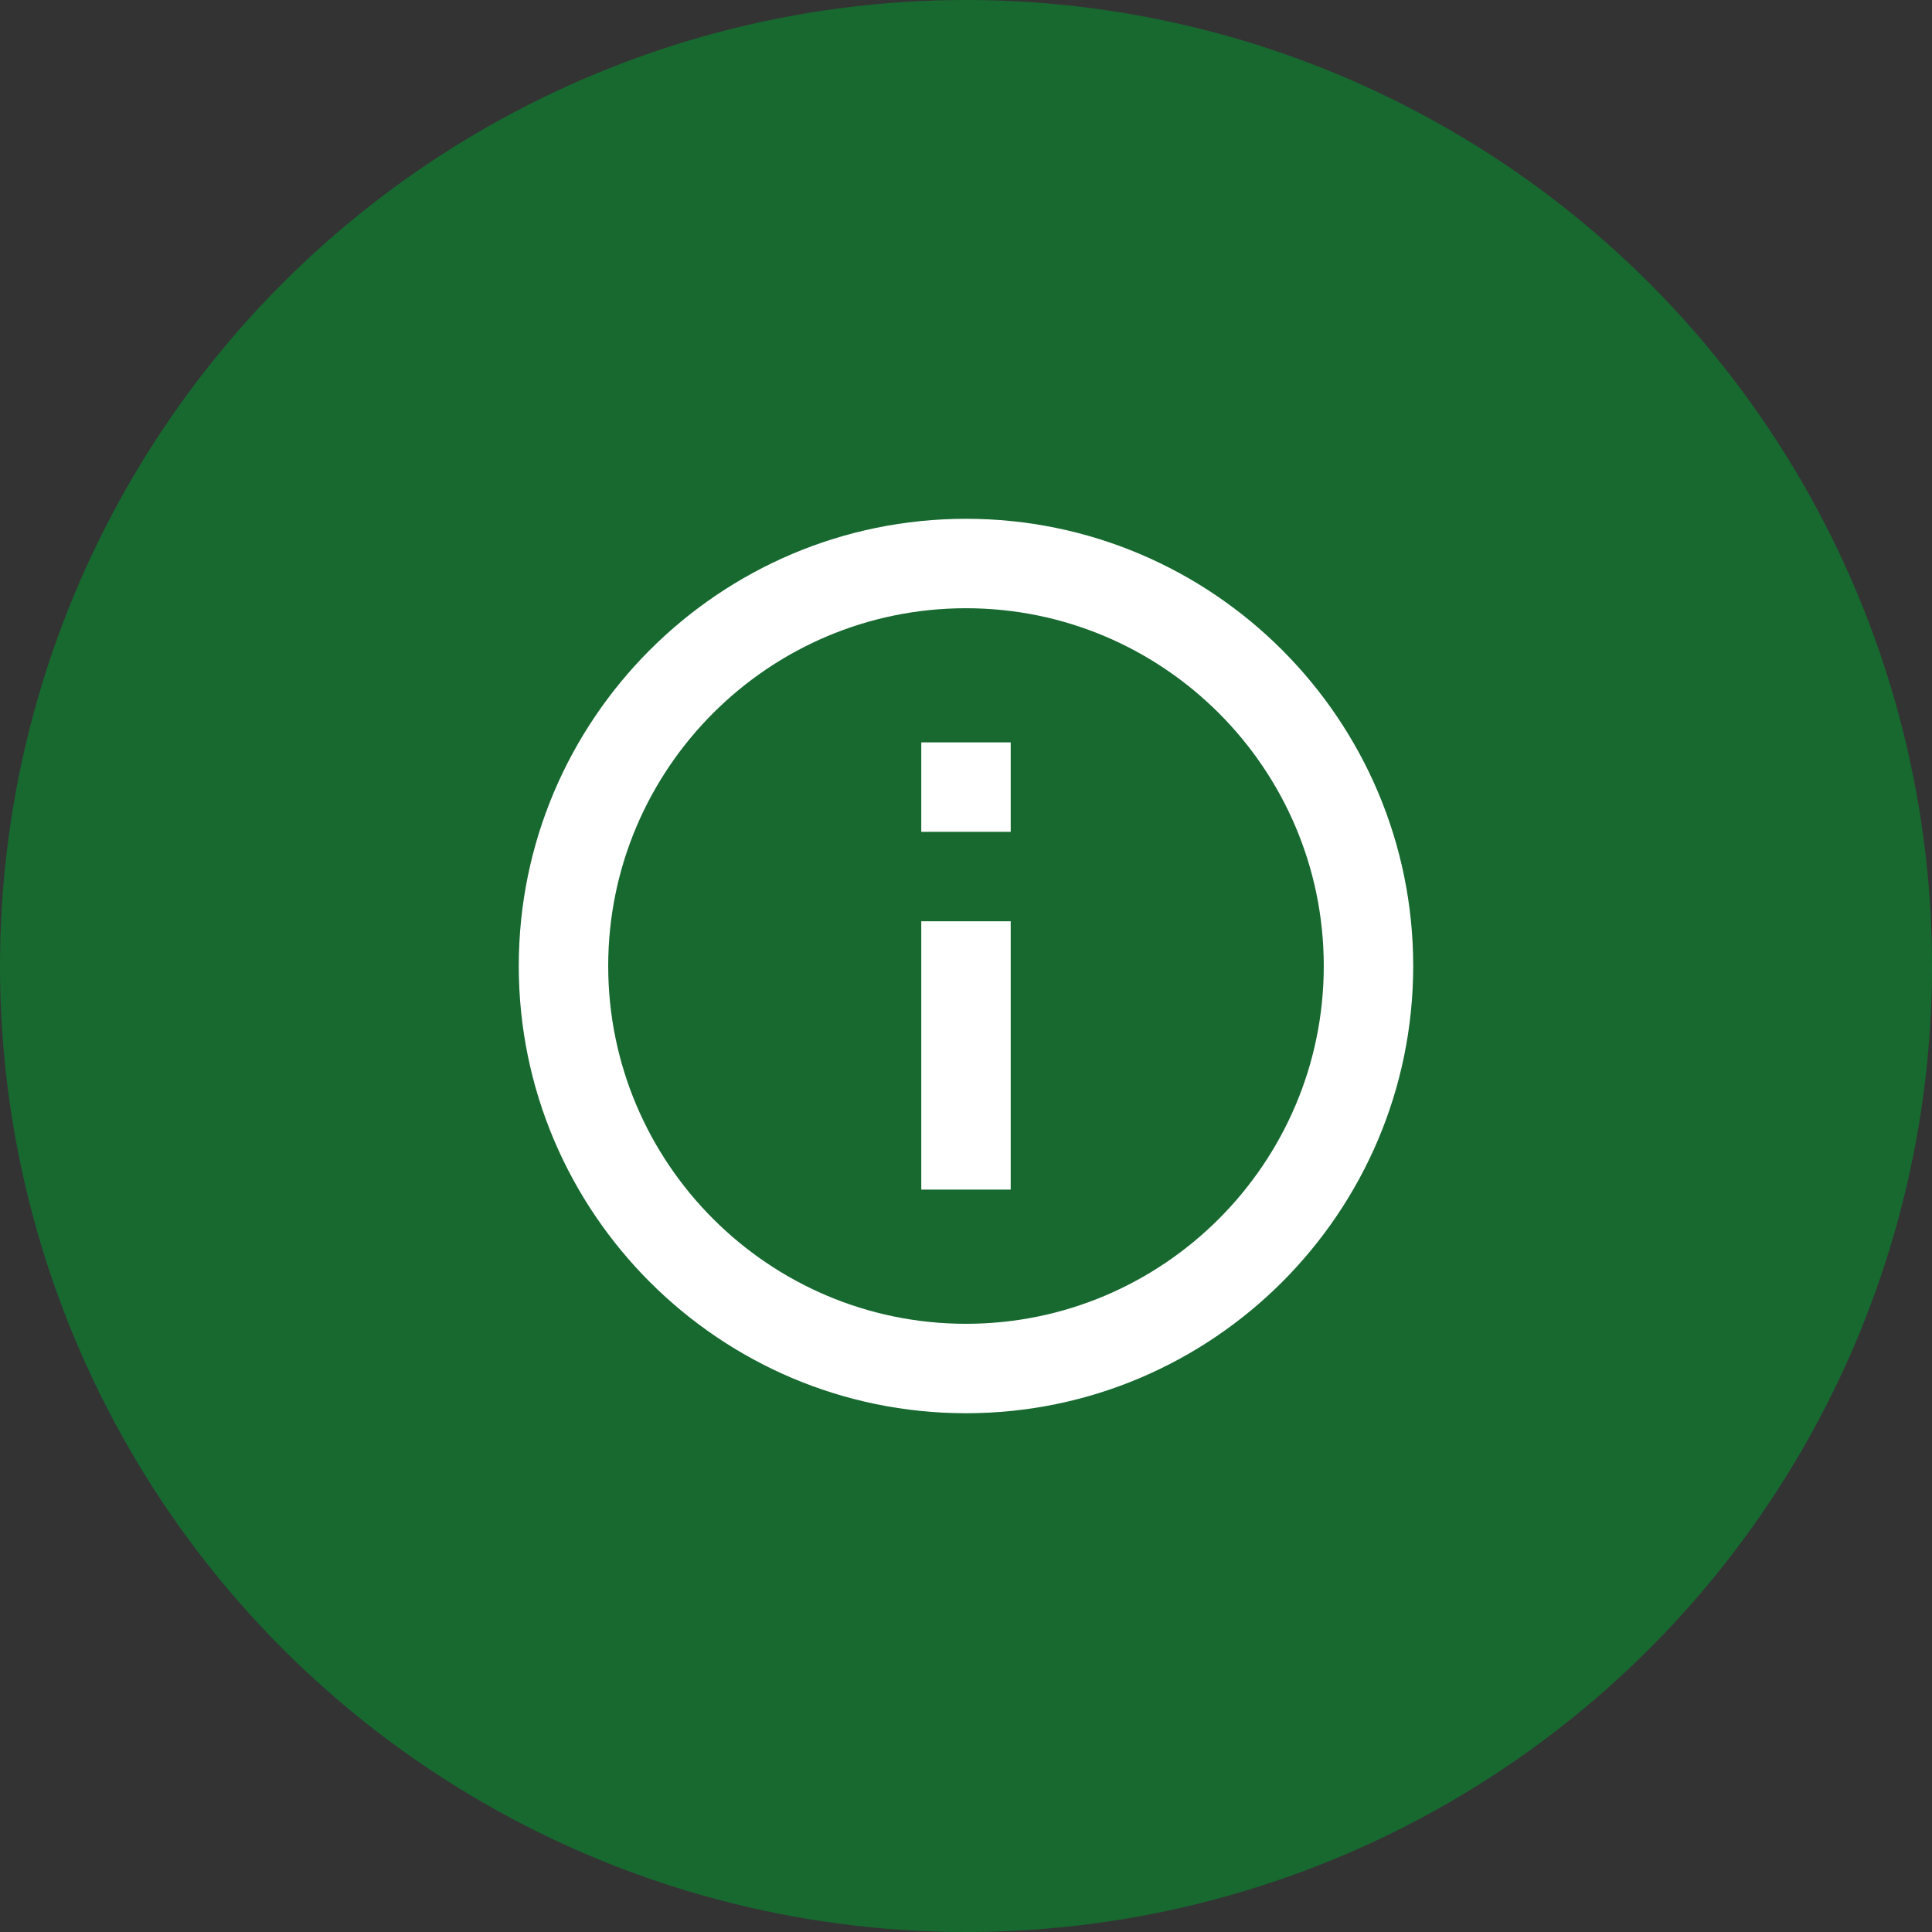 <svg xmlns="http://www.w3.org/2000/svg" width="72" height="72" viewBox="0 0 72 72" fill="none"><rect x="0" y="0" width="72" height="72" fill="#333333" stroke="none"/><circle cx="36" cy="36" r="36" fill="#176930"></circle><path d="M36 19.334C26.81 19.334 19.333 26.81 19.333 36C19.333 45.19 26.81 52.667 36 52.667C45.19 52.667 52.666 45.19 52.666 36C52.666 26.81 45.19 19.334 36 19.334ZM36 49.334C28.648 49.334 22.666 43.352 22.666 36C22.666 28.648 28.648 22.667 36 22.667C43.351 22.667 49.333 28.648 49.333 36C49.333 43.352 43.351 49.334 36 49.334Z" fill="white"></path><path d="M34.333 34.333H37.666V44.333H34.333V34.333ZM34.333 27.666H37.666V31H34.333V27.666Z" fill="white"></path></svg>